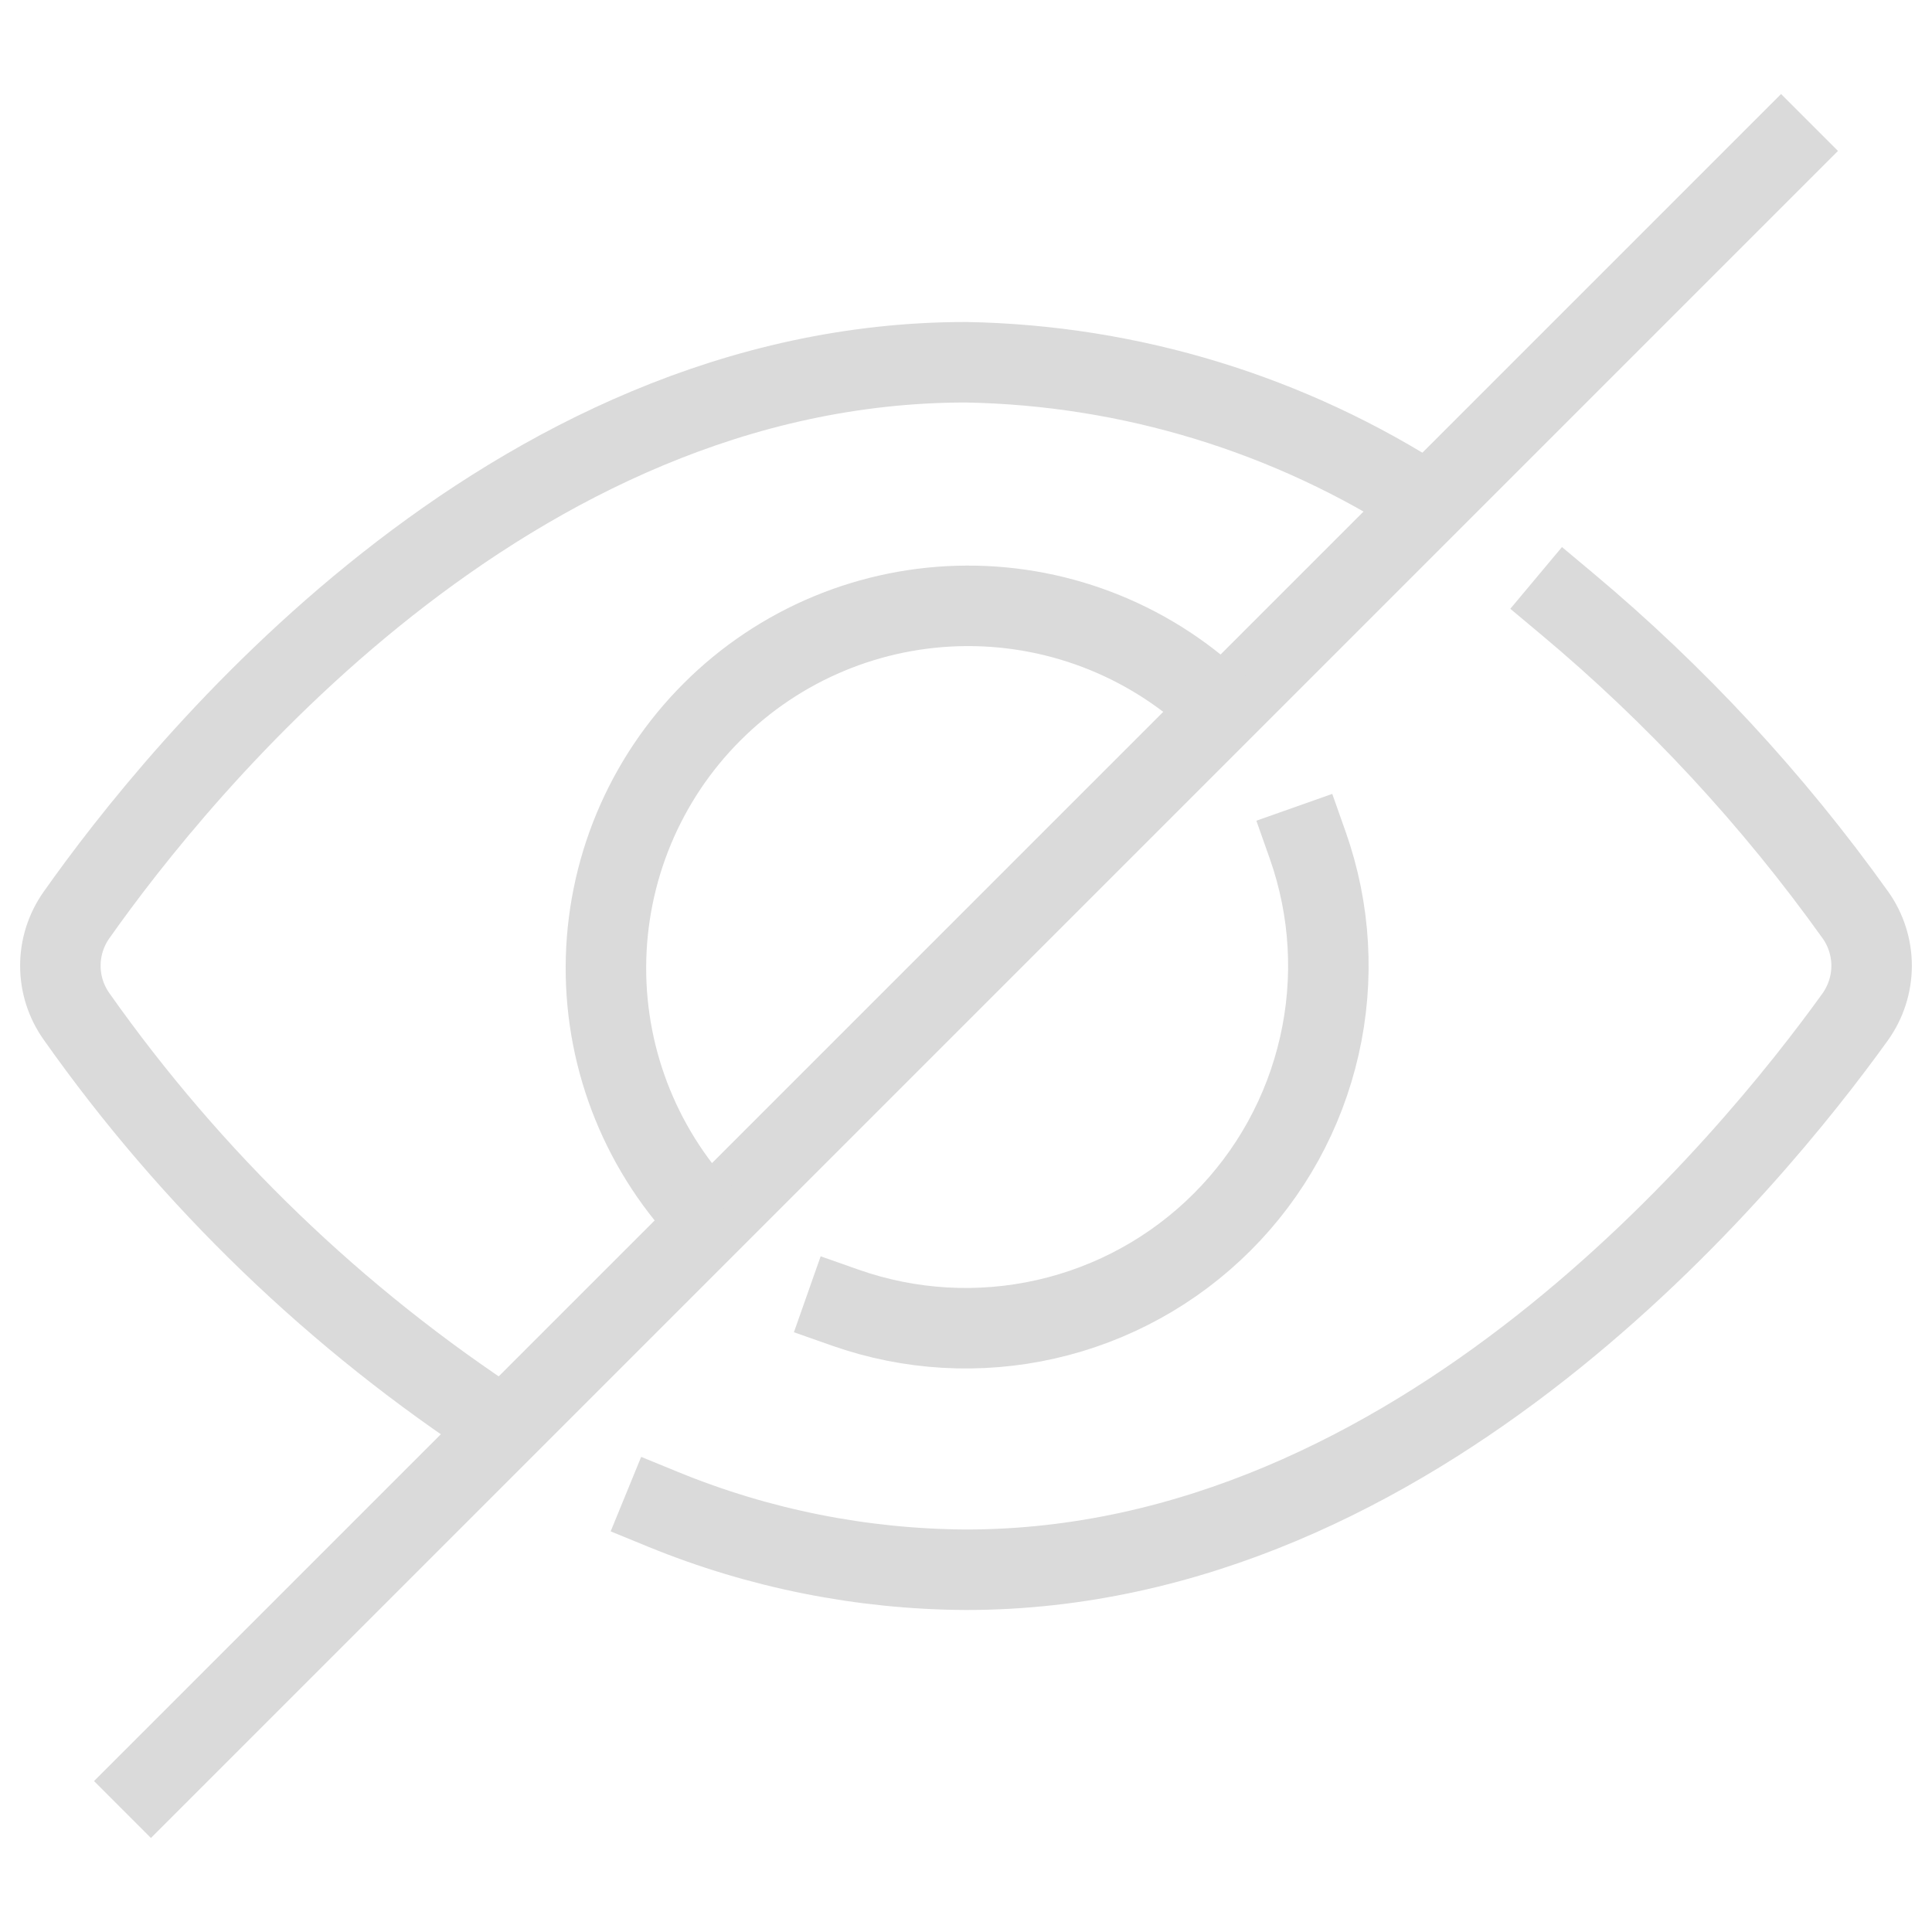 <svg width="24" height="24" viewBox="0 0 24 24" fill="none" xmlns="http://www.w3.org/2000/svg">
<path d="M6.259 17.741C4.181 16.389 2.38 14.653 0.951 12.627C0.821 12.444 0.75 12.224 0.75 11.999C0.749 11.774 0.819 11.554 0.948 11.37C2.22 9.565 6.297 4.5 12 4.5C14.041 4.536 16.03 5.145 17.741 6.258" stroke="#DADADA" stroke-miterlimit="10"/>
<path d="M19.466 7.5C20.819 8.632 22.023 9.931 23.049 11.367C23.18 11.551 23.25 11.773 23.25 11.999C23.249 12.226 23.178 12.447 23.046 12.632C21.747 14.438 17.61 19.5 12 19.5C10.709 19.493 9.432 19.239 8.238 18.75" stroke="#DADADA" stroke-miterlimit="10" stroke-linecap="square"/>
<path d="M1.875 22.125L22.125 1.875" stroke="#DADADA" stroke-miterlimit="10" stroke-linecap="square"/>
<path d="M16.245 10.5C16.528 11.301 16.578 12.166 16.389 12.994C16.201 13.823 15.783 14.581 15.182 15.181C14.581 15.782 13.823 16.2 12.994 16.388C12.166 16.576 11.301 16.526 10.5 16.244" stroke="#DADADA" stroke-miterlimit="10" stroke-linecap="square"/>
<path d="M8.82 15.182C7.987 14.336 7.522 13.195 7.527 12.008C7.532 10.821 8.005 9.683 8.845 8.844C9.684 8.004 10.821 7.531 12.008 7.526C13.195 7.521 14.336 7.985 15.183 8.817" stroke="#DADADA" stroke-miterlimit="10"/>
</svg>
